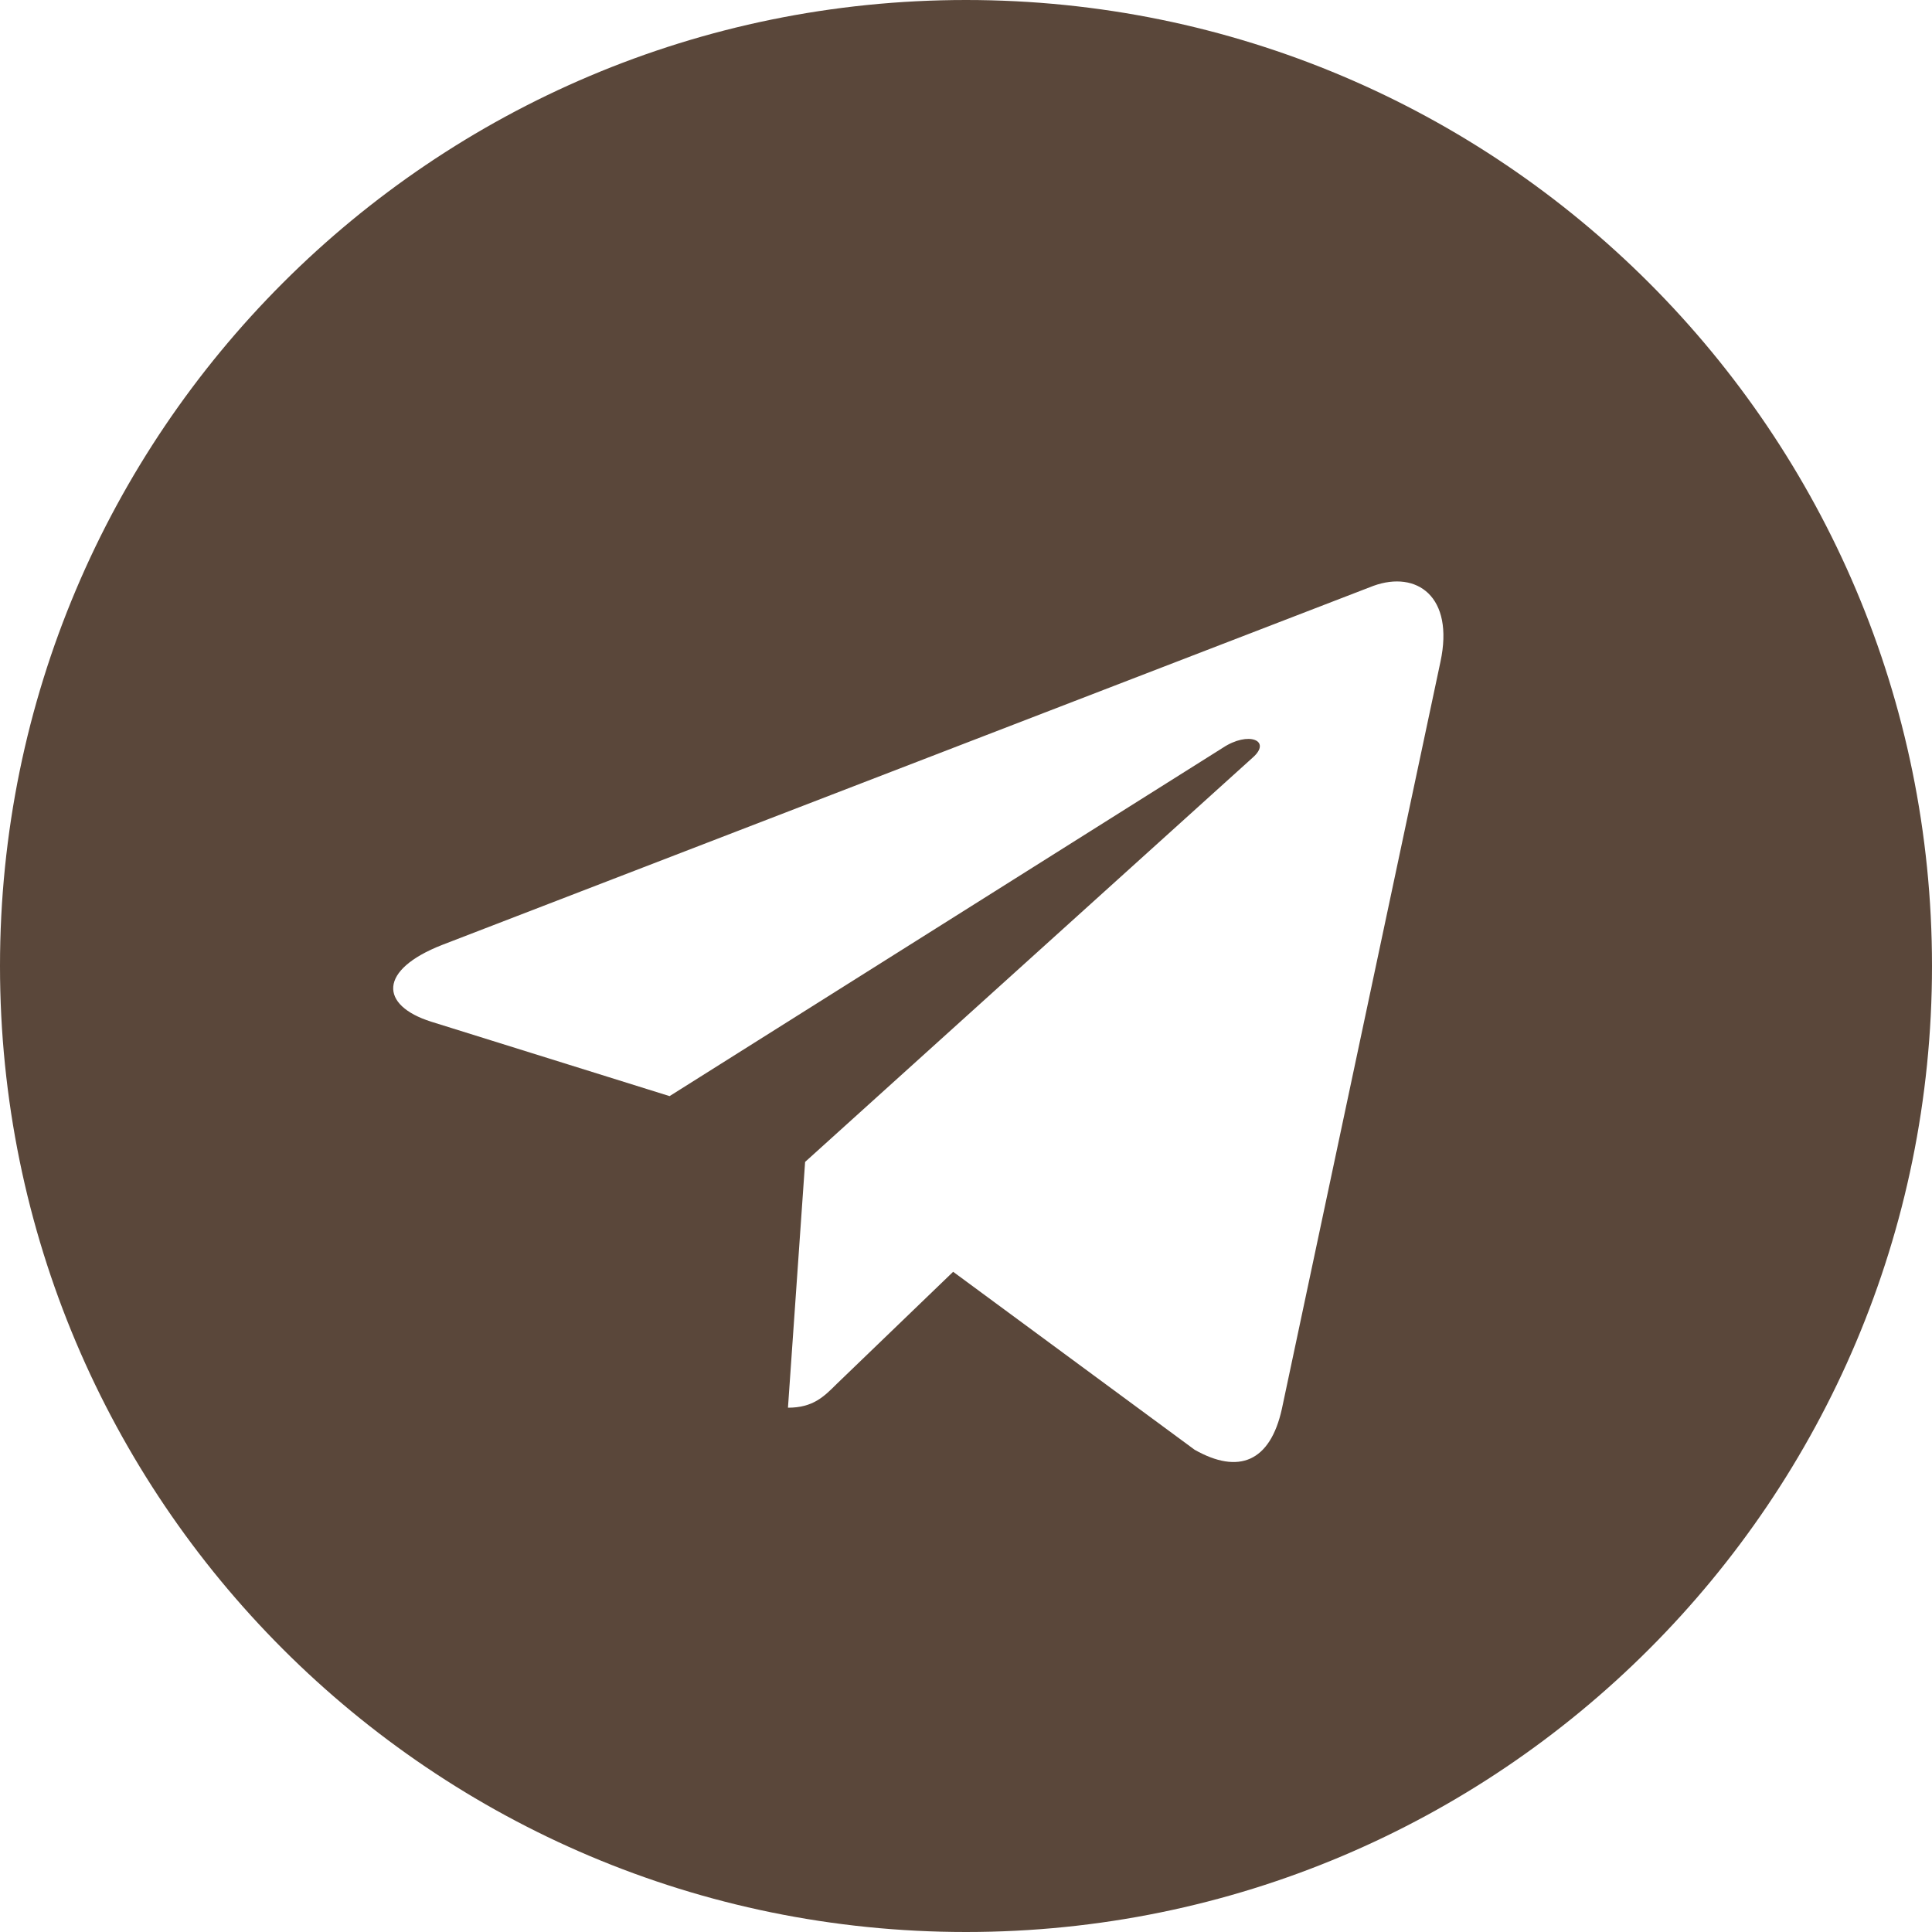 <svg width="40" height="40" viewBox="0 0 40 40" fill="none" xmlns="http://www.w3.org/2000/svg">
<path d="M20 0C8.952 0 0 8.952 0 20C0 31.048 8.952 40 20 40C31.048 40 40 31.048 40 20C40 8.952 31.048 0 20 0ZM29.823 13.702L26.54 29.169C26.298 30.266 25.645 30.532 24.734 30.016L19.734 26.331L17.323 28.653C17.056 28.919 16.831 29.145 16.314 29.145L16.669 24.056L25.936 15.685C26.339 15.331 25.847 15.129 25.314 15.484L13.863 22.694L8.927 21.153C7.855 20.814 7.831 20.081 9.153 19.564L28.436 12.129C29.331 11.806 30.113 12.347 29.823 13.702Z" fill="#5A473A"/>
</svg>
